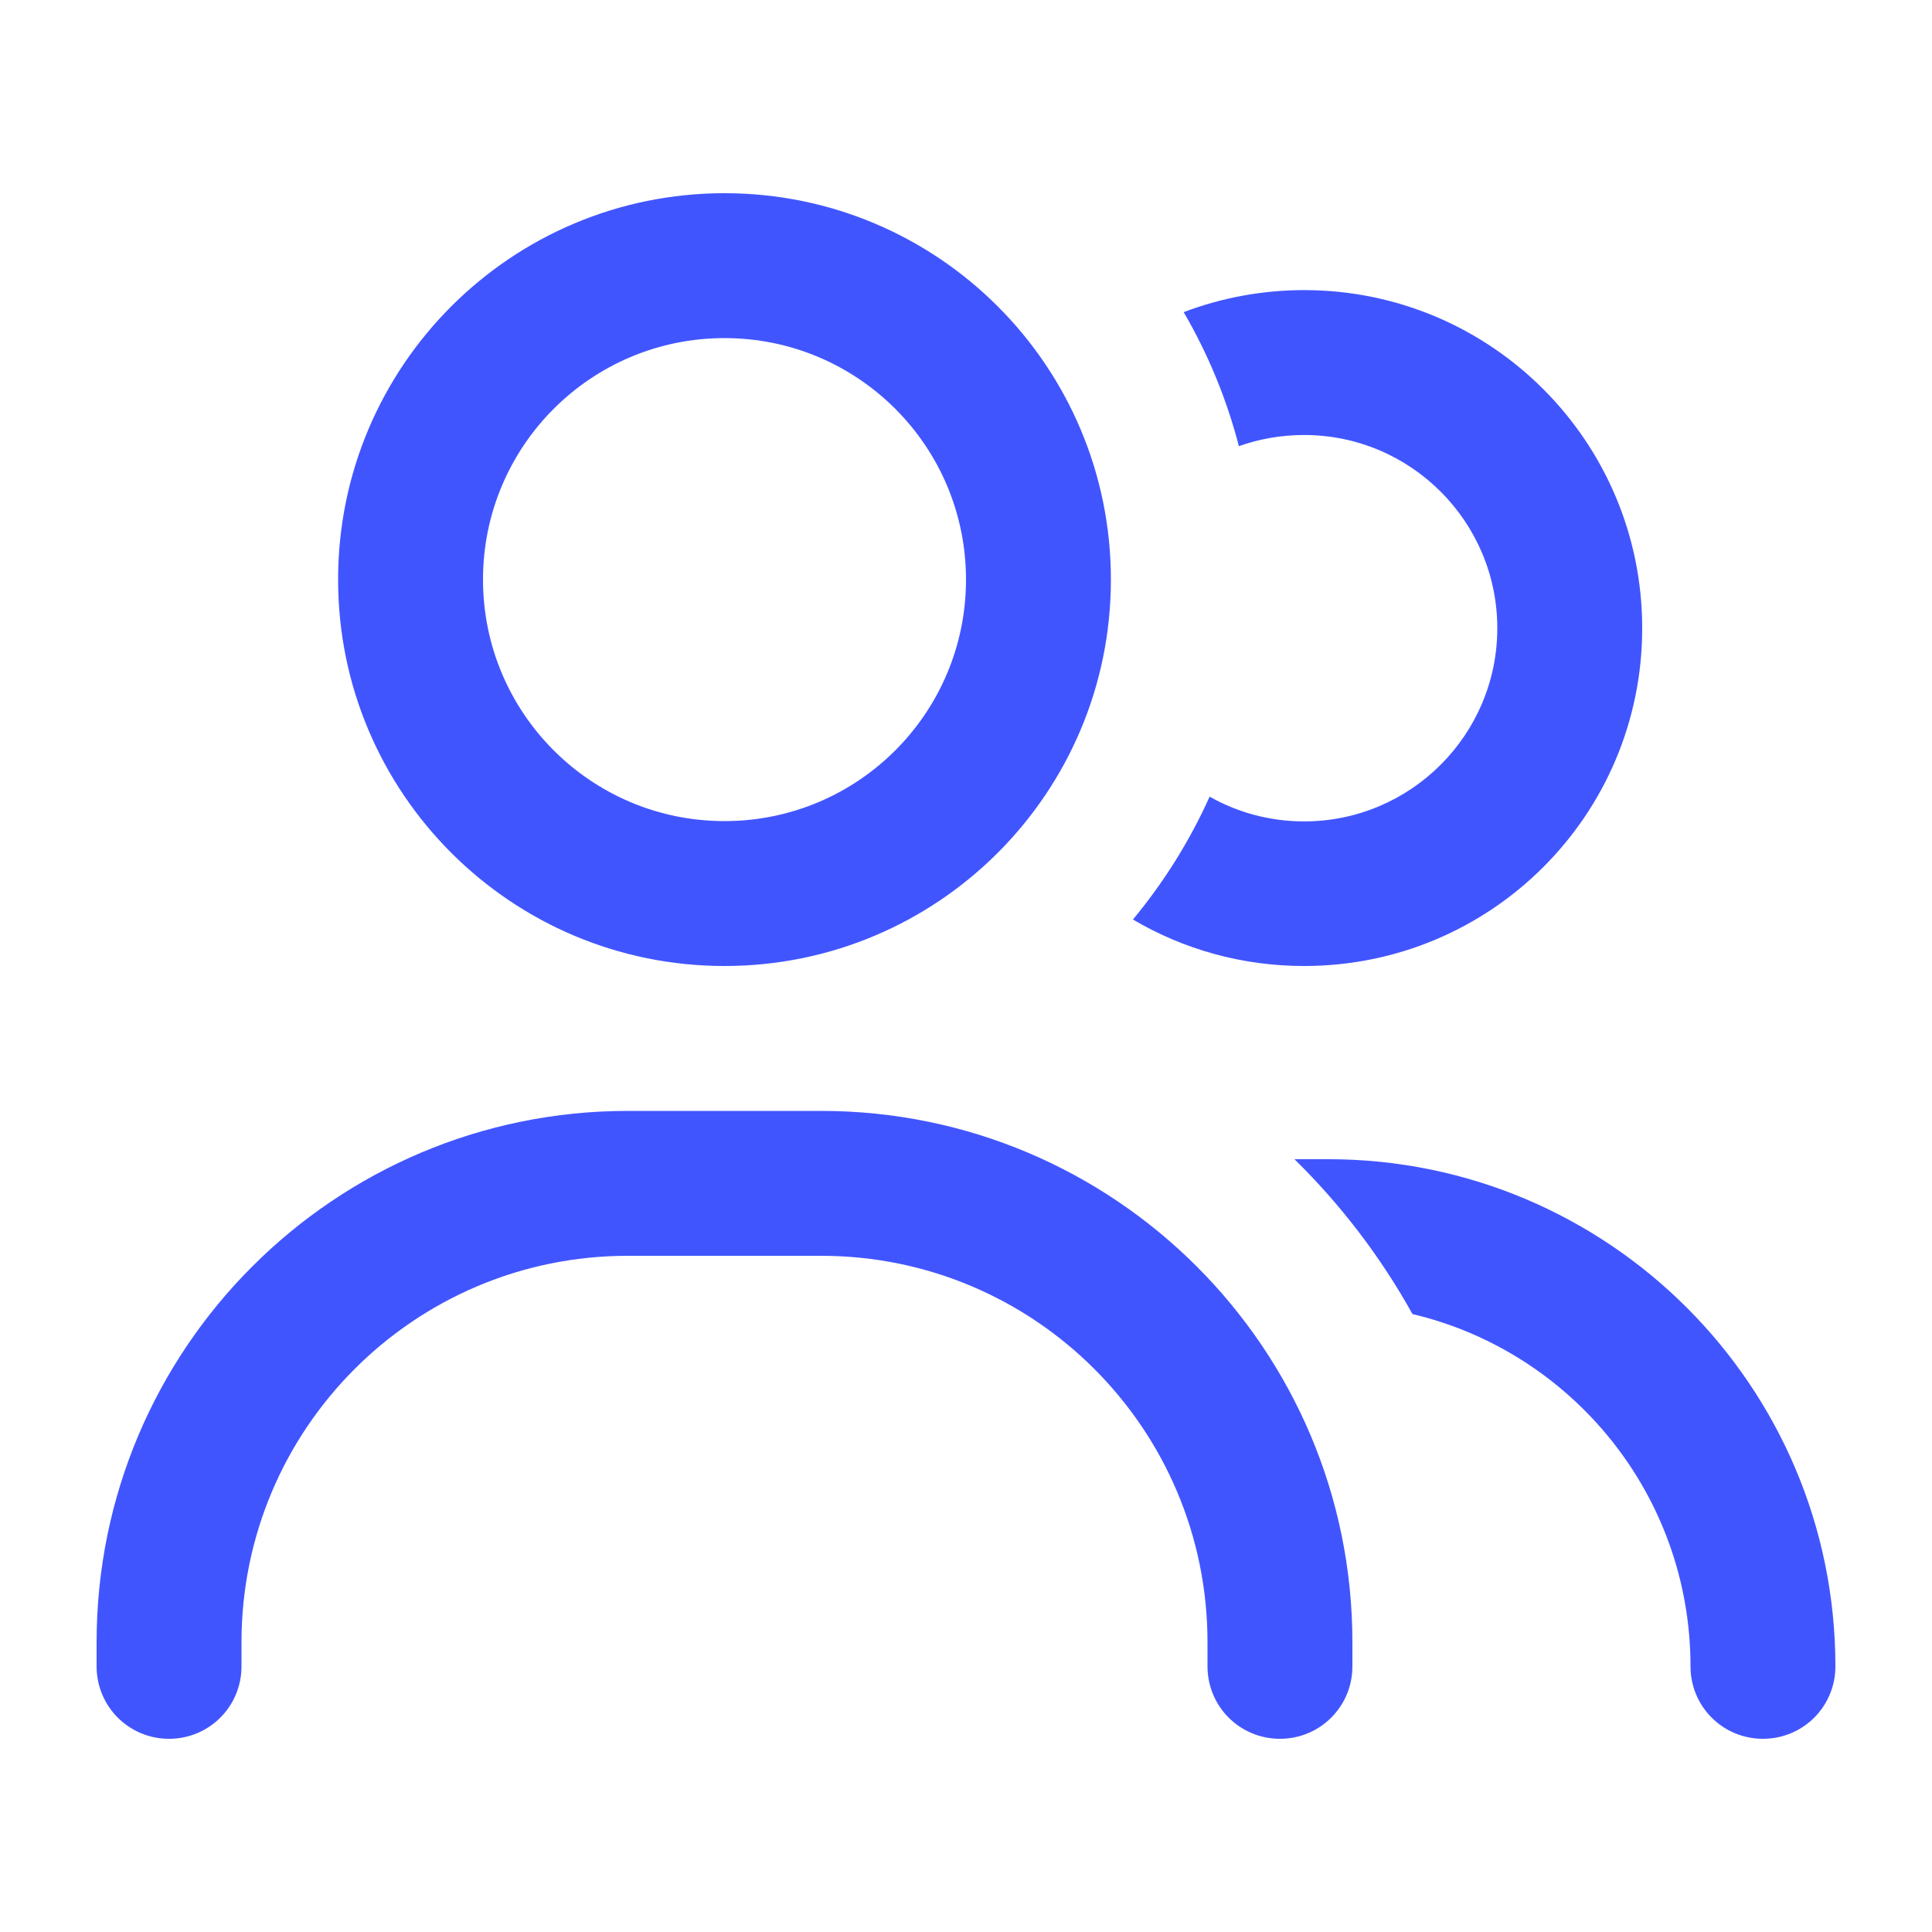 <svg xmlns="http://www.w3.org/2000/svg" viewBox="0 0 640 640"><!--!Font Awesome Pro 7.0.1 by @fontawesome - https://fontawesome.com License - https://fontawesome.com/license (Commercial License) Copyright 2025 Fonticons, Inc.--><path fill="#4155ff" d="M240 272C284.2 272 320 236.2 320 192C320 147.8 284.2 112 240 112C195.8 112 160 147.8 160 192C160 236.2 195.8 272 240 272zM240 64C310.7 64 368 121.3 368 192C368 262.7 310.7 320 240 320C169.3 320 112 262.7 112 192C112 121.3 169.3 64 240 64zM208 416C137.3 416 80 473.3 80 544L80 552C80 565.3 69.3 576 56 576C42.7 576 32 565.3 32 552L32 544C32 446.8 110.8 368 208 368L272 368C369.2 368 448 446.8 448 544L448 552C448 565.3 437.3 576 424 576C410.7 576 400 565.3 400 552L400 544C400 473.3 342.7 416 272 416L208 416zM375.3 304.6C385.5 292.3 394.1 278.6 400.7 263.9C409.9 269.1 420.6 272.1 432 272.1C467.3 272.1 496 243.4 496 208.1C496 172.8 467.3 144.1 432 144.1C424.4 144.1 417.1 145.4 410.4 147.8C406.3 132 400.1 117.1 392.1 103.4C404.5 98.7 418 96.1 432 96.1C493.9 96.1 544 146.2 544 208.1C544 270 493.9 320 432 320C411.3 320 391.9 314.4 375.3 304.6zM467.9 435.3C457.4 416.4 444.2 399.1 428.8 384L440 384C532.8 384 608 459.2 608 552C608 565.3 597.3 576 584 576C570.7 576 560 565.3 560 552C560 495.3 520.7 447.8 467.9 435.3z"/></svg>